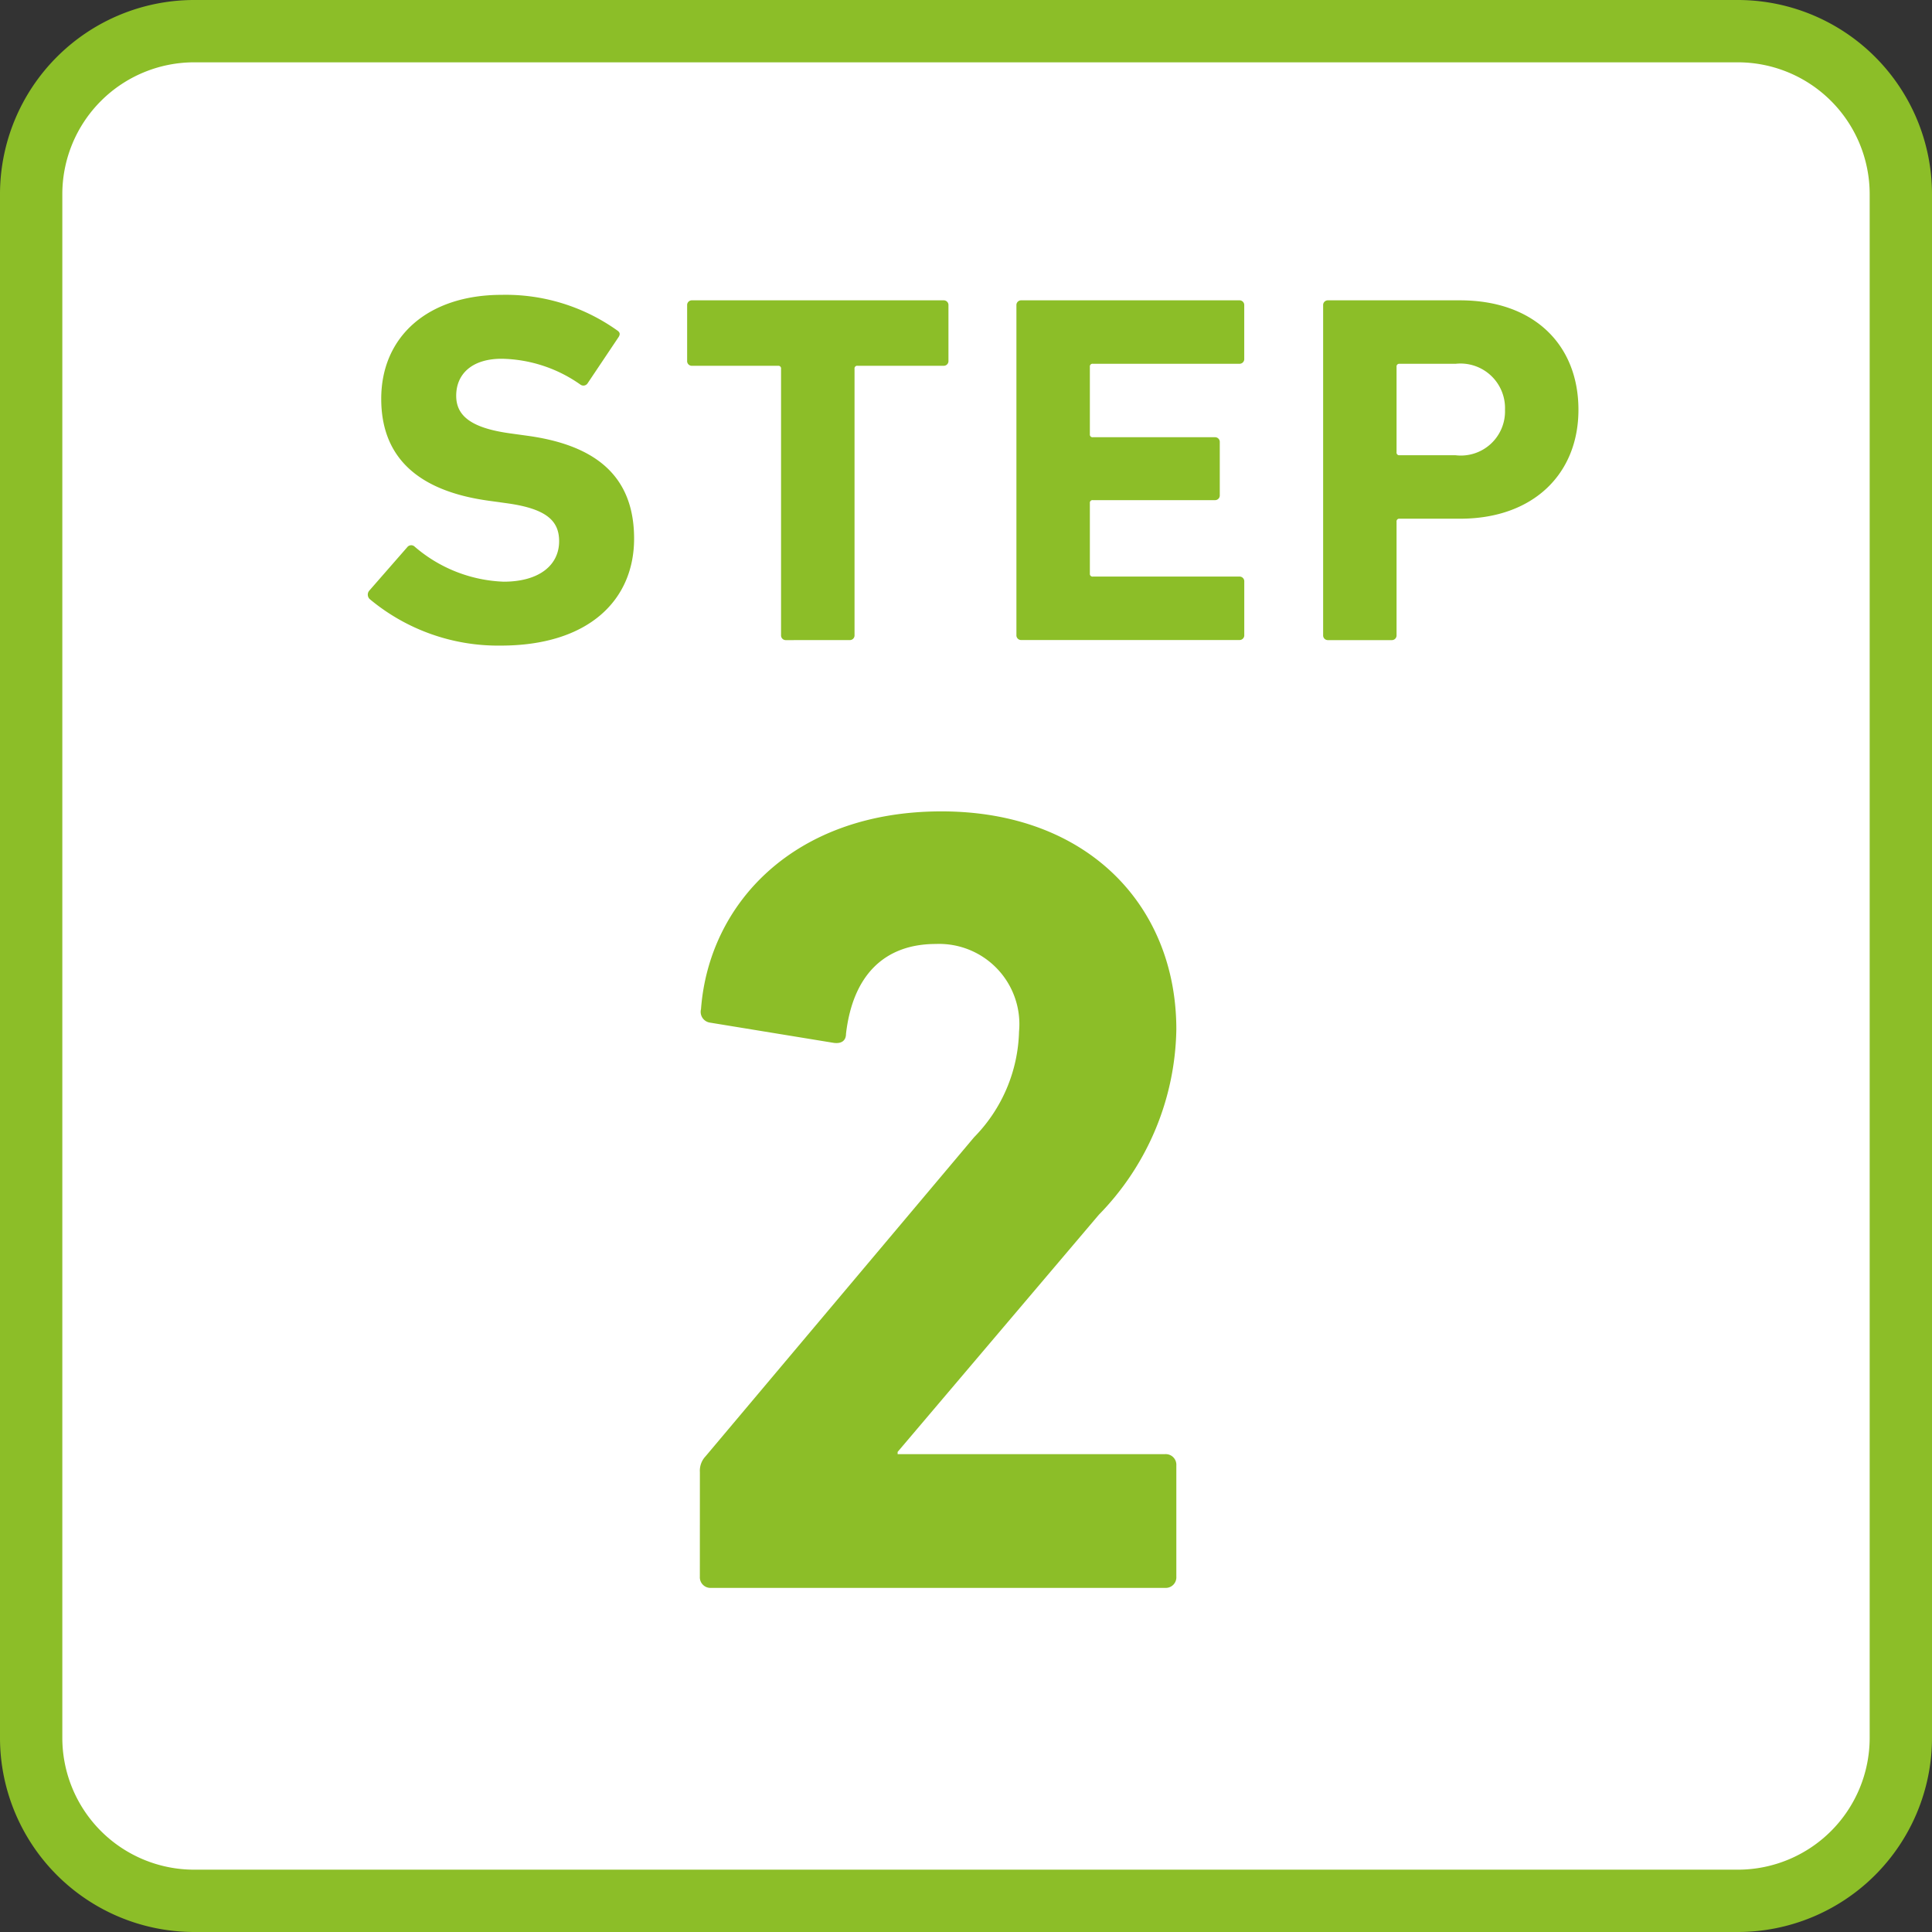 <svg xmlns="http://www.w3.org/2000/svg" viewBox="0 0 62 62"><rect x="0" y="0" width="62" height="62" fill="#333333" stroke="none"/><g id="applicationFlow_step02"><rect x="1" y="1" width="60" height="60" rx="5.228" fill="#fff"/><path d="M55.771,62H6.228A6.235,6.235,0,0,1,0,55.772V6.229A6.235,6.235,0,0,1,6.228,0H55.771A6.235,6.235,0,0,1,62,6.229V55.772A6.235,6.235,0,0,1,55.771,62ZM6.228,2A4.233,4.233,0,0,0,2,6.229V55.772A4.232,4.232,0,0,0,6.228,60H55.771A4.233,4.233,0,0,0,60,55.772V6.229A4.233,4.233,0,0,0,55.771,2Z" fill="#8cbe28"/><path d="M22.46,47.242a.674.674,0,0,1,.18-.505L31.259,36.496a5.015,5.015,0,0,0,1.443-3.39,2.576,2.576,0,0,0-2.668-2.813c-1.659,0-2.669,1.01-2.885,2.885,0,.216-.144.324-.397.288l-3.967-.649a.349.349,0,0,1-.289-.432c.252-3.39,2.993-6.347,7.717-6.347,4.688,0,7.537,3.029,7.537,6.996a8.696,8.696,0,0,1-2.488,5.95L28.806,46.593v.072h8.583a.341.341,0,0,1,.361.361v3.57a.34.34,0,0,1-.361.361H22.82a.341.341,0,0,1-.361-.361Z" fill="#8cbe28"/><path d="M11.866,19.227a.197.197,0,0,1-.016-.272l1.219-1.395a.16.16,0,0,1,.24-.016,4.629,4.629,0,0,0,2.854,1.123c1.139,0,1.78-.529,1.78-1.299,0-.641-.385-1.042-1.684-1.219l-.577-.08c-2.213-.305-3.448-1.347-3.448-3.271,0-2.005,1.507-3.336,3.864-3.336a6.167,6.167,0,0,1,3.705,1.139c.096.064.112.128.032.24L18.858,12.299a.161.161,0,0,1-.225.048,4.505,4.505,0,0,0-2.534-.834c-.962,0-1.459.497-1.459,1.187,0,.625.449,1.026,1.7,1.203l.577.08c2.245.305,3.432,1.331,3.432,3.303,0,1.973-1.459,3.432-4.281,3.432A6.431,6.431,0,0,1,11.866,19.227Z" fill="#8cbe28"/><path d="M25.225,20.542a.151.151,0,0,1-.16-.16V11.835a.085.085,0,0,0-.096-.096h-2.758a.151.151,0,0,1-.16-.16V9.798a.151.151,0,0,1,.16-.16h8.066a.151.151,0,0,1,.16.16v1.78a.151.151,0,0,1-.16.16h-2.758a.085.085,0,0,0-.096.096v8.547a.151.151,0,0,1-.16.16Z" fill="#8cbe28"/><path d="M32.618,9.798a.151.151,0,0,1,.16-.16h6.991a.151.151,0,0,1,.16.16v1.716a.151.151,0,0,1-.16.16H35.071a.085.085,0,0,0-.096.096v2.165a.085.085,0,0,0,.096.096h3.913a.151.151,0,0,1,.16.16v1.699a.151.151,0,0,1-.16.16H35.071a.085.085,0,0,0-.096.096v2.261a.085.085,0,0,0,.096.096h4.699a.151.151,0,0,1,.16.16v1.716a.151.151,0,0,1-.16.16H32.778a.151.151,0,0,1-.16-.16Z" fill="#8cbe28"/><path d="M42.621,20.542a.151.151,0,0,1-.16-.16V9.798a.151.151,0,0,1,.16-.16h4.233c2.373,0,3.8,1.427,3.8,3.512,0,2.053-1.443,3.496-3.8,3.496H44.913a.085.085,0,0,0-.096.096v3.64a.151.151,0,0,1-.16.16Zm5.676-7.392a1.43,1.43,0,0,0-1.587-1.475H44.913a.085.085,0,0,0-.096.096v2.742a.085.085,0,0,0,.096.096h1.796A1.418,1.418,0,0,0,48.297,13.15Z" fill="#8cbe28"/></g></svg>
